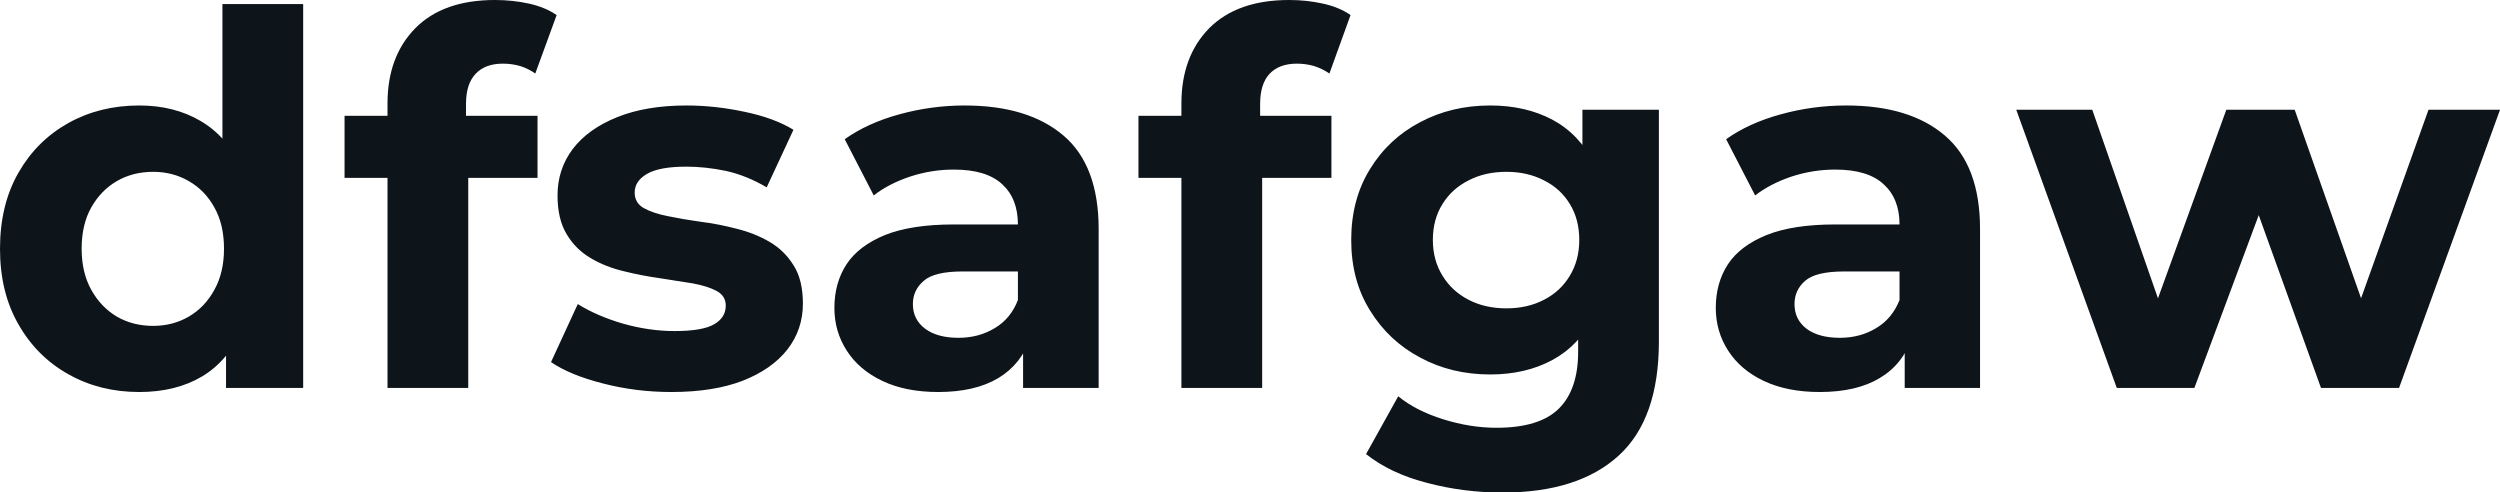 <svg fill="#0d141a" viewBox="0 0 111.159 21.896" height="100%" width="100%" xmlns="http://www.w3.org/2000/svg"><path preserveAspectRatio="none" d="M6.19 17.43L6.19 17.43Q4.44 17.43 3.04 16.64Q1.63 15.85 0.82 14.42Q0 13.00 0 11.06L0 11.06Q0 9.11 0.82 7.68Q1.63 6.26 3.04 5.47Q4.44 4.69 6.19 4.69L6.19 4.69Q7.75 4.69 8.92 5.38Q10.10 6.07 10.74 7.47Q11.38 8.88 11.38 11.06L11.38 11.06Q11.38 13.22 10.76 14.64Q10.14 16.05 8.98 16.74Q7.82 17.43 6.19 17.43ZM6.81 14.49L6.81 14.49Q7.68 14.49 8.39 14.08Q9.11 13.66 9.53 12.89Q9.96 12.12 9.96 11.06L9.96 11.06Q9.96 9.98 9.53 9.22Q9.11 8.46 8.39 8.05Q7.68 7.64 6.81 7.64L6.81 7.64Q5.91 7.64 5.20 8.05Q4.49 8.46 4.06 9.22Q3.63 9.98 3.63 11.06L3.63 11.06Q3.63 12.12 4.06 12.89Q4.49 13.66 5.20 14.08Q5.91 14.49 6.81 14.49ZM13.48 17.25L10.05 17.25L10.05 14.72L10.12 11.04L9.89 7.38L9.89 0.18L13.48 0.18L13.48 17.25ZM20.82 17.25L17.23 17.25L17.23 4.60Q17.23 2.51 18.47 1.25Q19.71 0 22.01 0L22.01 0Q22.79 0 23.52 0.16Q24.24 0.32 24.75 0.67L24.75 0.67L23.80 3.27Q23.51 3.06 23.14 2.94Q22.77 2.83 22.36 2.83L22.36 2.83Q21.57 2.83 21.15 3.28Q20.72 3.73 20.72 4.62L20.72 4.62L20.72 5.77L20.82 7.31L20.82 17.25ZM23.90 7.91L15.32 7.91L15.32 5.15L23.90 5.15L23.90 7.91ZM29.85 17.43L29.85 17.43Q28.27 17.43 26.81 17.05Q25.35 16.68 24.50 16.10L24.50 16.10L25.69 13.52Q26.54 14.05 27.70 14.39Q28.87 14.72 29.99 14.72L29.99 14.72Q31.23 14.72 31.75 14.42Q32.27 14.12 32.27 13.59L32.27 13.59Q32.27 13.16 31.87 12.94Q31.46 12.72 30.80 12.60Q30.13 12.49 29.34 12.37Q28.54 12.26 27.74 12.06Q26.93 11.87 26.27 11.48Q25.60 11.09 25.20 10.42Q24.79 9.75 24.79 8.69L24.79 8.69Q24.79 7.52 25.47 6.62Q26.15 5.73 27.44 5.21Q28.73 4.69 30.52 4.69L30.52 4.69Q31.79 4.69 33.10 4.97Q34.41 5.24 35.28 5.77L35.28 5.77L34.09 8.33Q33.19 7.80 32.28 7.60Q31.37 7.41 30.52 7.41L30.52 7.41Q29.32 7.41 28.77 7.73Q28.22 8.05 28.22 8.56L28.22 8.56Q28.22 9.02 28.62 9.25Q29.03 9.48 29.69 9.61Q30.36 9.75 31.15 9.86Q31.95 9.96 32.75 10.17Q33.56 10.37 34.21 10.75Q34.87 11.13 35.28 11.79Q35.70 12.44 35.70 13.50L35.70 13.50Q35.70 14.65 35.01 15.54Q34.32 16.42 33.02 16.93Q31.72 17.43 29.85 17.43ZM48.85 17.25L45.49 17.25L45.49 14.84L45.26 14.31L45.26 9.98Q45.26 8.83 44.56 8.19Q43.86 7.54 42.41 7.54L42.41 7.54Q41.42 7.54 40.47 7.85Q39.51 8.17 38.85 8.69L38.85 8.69L37.56 6.19Q38.57 5.47 40.00 5.08Q41.42 4.69 42.89 4.69L42.89 4.69Q45.72 4.69 47.29 6.03Q48.85 7.36 48.85 10.19L48.85 10.19L48.85 17.25ZM41.72 17.43L41.72 17.43Q40.27 17.43 39.24 16.94Q38.20 16.45 37.65 15.59Q37.10 14.74 37.10 13.69L37.10 13.69Q37.10 12.58 37.64 11.75Q38.18 10.93 39.35 10.45Q40.53 9.98 42.41 9.98L42.41 9.98L45.70 9.98L45.70 12.07L42.80 12.07Q41.54 12.07 41.07 12.49Q40.59 12.90 40.59 13.52L40.59 13.52Q40.59 14.21 41.14 14.62Q41.68 15.02 42.62 15.02L42.62 15.02Q43.52 15.02 44.23 14.59Q44.94 14.17 45.26 13.34L45.26 13.34L45.82 15.00Q45.42 16.19 44.39 16.81Q43.35 17.43 41.72 17.43ZM56.12 17.25L52.53 17.25L52.53 4.60Q52.53 2.51 53.77 1.25Q55.02 0 57.32 0L57.32 0Q58.10 0 58.82 0.16Q59.55 0.32 60.05 0.67L60.05 0.67L59.11 3.27Q58.81 3.06 58.44 2.94Q58.07 2.83 57.66 2.83L57.66 2.83Q56.88 2.83 56.45 3.28Q56.03 3.73 56.03 4.62L56.03 4.62L56.03 5.77L56.12 7.31L56.12 17.25ZM59.20 7.91L50.62 7.91L50.62 5.15L59.20 5.15L59.20 7.91ZM66.81 21.90L66.81 21.90Q65.07 21.90 63.45 21.47Q61.82 21.05 60.74 20.19L60.74 20.19L62.17 17.62Q62.95 18.26 64.16 18.64Q65.37 19.02 66.54 19.02L66.54 19.02Q68.45 19.02 69.31 18.17Q70.17 17.32 70.17 15.64L70.17 15.64L70.17 13.78L70.40 10.67L70.36 7.54L70.36 4.88L73.76 4.88L73.76 15.18Q73.76 18.63 71.97 20.26Q70.17 21.90 66.81 21.90ZM66.26 16.65L66.26 16.65Q64.54 16.65 63.15 15.90Q61.75 15.16 60.92 13.81Q60.08 12.47 60.08 10.67L60.08 10.67Q60.08 8.86 60.92 7.51Q61.75 6.16 63.15 5.43Q64.54 4.69 66.26 4.69L66.26 4.69Q67.83 4.69 69.02 5.32Q70.22 5.96 70.89 7.28Q71.55 8.60 71.55 10.67L71.55 10.67Q71.55 12.72 70.89 14.04Q70.22 15.36 69.02 16.01Q67.83 16.65 66.26 16.65ZM66.98 13.71L66.98 13.71Q67.92 13.71 68.65 13.33Q69.39 12.95 69.80 12.26Q70.22 11.57 70.22 10.67L70.22 10.67Q70.22 9.75 69.80 9.07Q69.39 8.39 68.65 8.02Q67.92 7.64 66.98 7.64L66.98 7.64Q66.03 7.64 65.30 8.02Q64.56 8.39 64.14 9.07Q63.71 9.75 63.71 10.67L63.71 10.67Q63.71 11.57 64.14 12.26Q64.56 12.95 65.30 13.33Q66.03 13.71 66.98 13.71ZM88.04 17.25L84.69 17.25L84.69 14.84L84.46 14.31L84.46 9.98Q84.46 8.83 83.75 8.19Q83.05 7.54 81.60 7.54L81.60 7.54Q80.61 7.54 79.66 7.85Q78.71 8.17 78.04 8.69L78.04 8.69L76.75 6.19Q77.76 5.47 79.19 5.08Q80.61 4.69 82.09 4.69L82.09 4.69Q84.92 4.69 86.48 6.03Q88.04 7.36 88.04 10.19L88.04 10.19L88.04 17.25ZM80.91 17.43L80.91 17.43Q79.47 17.43 78.43 16.94Q77.39 16.45 76.84 15.59Q76.29 14.74 76.29 13.69L76.29 13.69Q76.29 12.58 76.83 11.75Q77.37 10.93 78.55 10.45Q79.72 9.98 81.60 9.98L81.60 9.98L84.89 9.98L84.89 12.07L82.00 12.07Q80.73 12.07 80.26 12.49Q79.79 12.90 79.79 13.52L79.79 13.52Q79.79 14.21 80.33 14.62Q80.87 15.02 81.81 15.02L81.81 15.02Q82.71 15.02 83.42 14.59Q84.13 14.17 84.46 13.34L84.46 13.34L85.01 15.00Q84.62 16.19 83.58 16.81Q82.55 17.43 80.91 17.43ZM97.57 17.25L94.12 17.25L89.65 4.88L93.03 4.88L96.74 15.53L95.13 15.53L98.99 4.88L102.03 4.88L105.78 15.53L104.17 15.53L107.98 4.88L111.16 4.88L106.67 17.25L103.20 17.25L99.91 8.12L100.97 8.12L97.57 17.25Z"></path></svg>